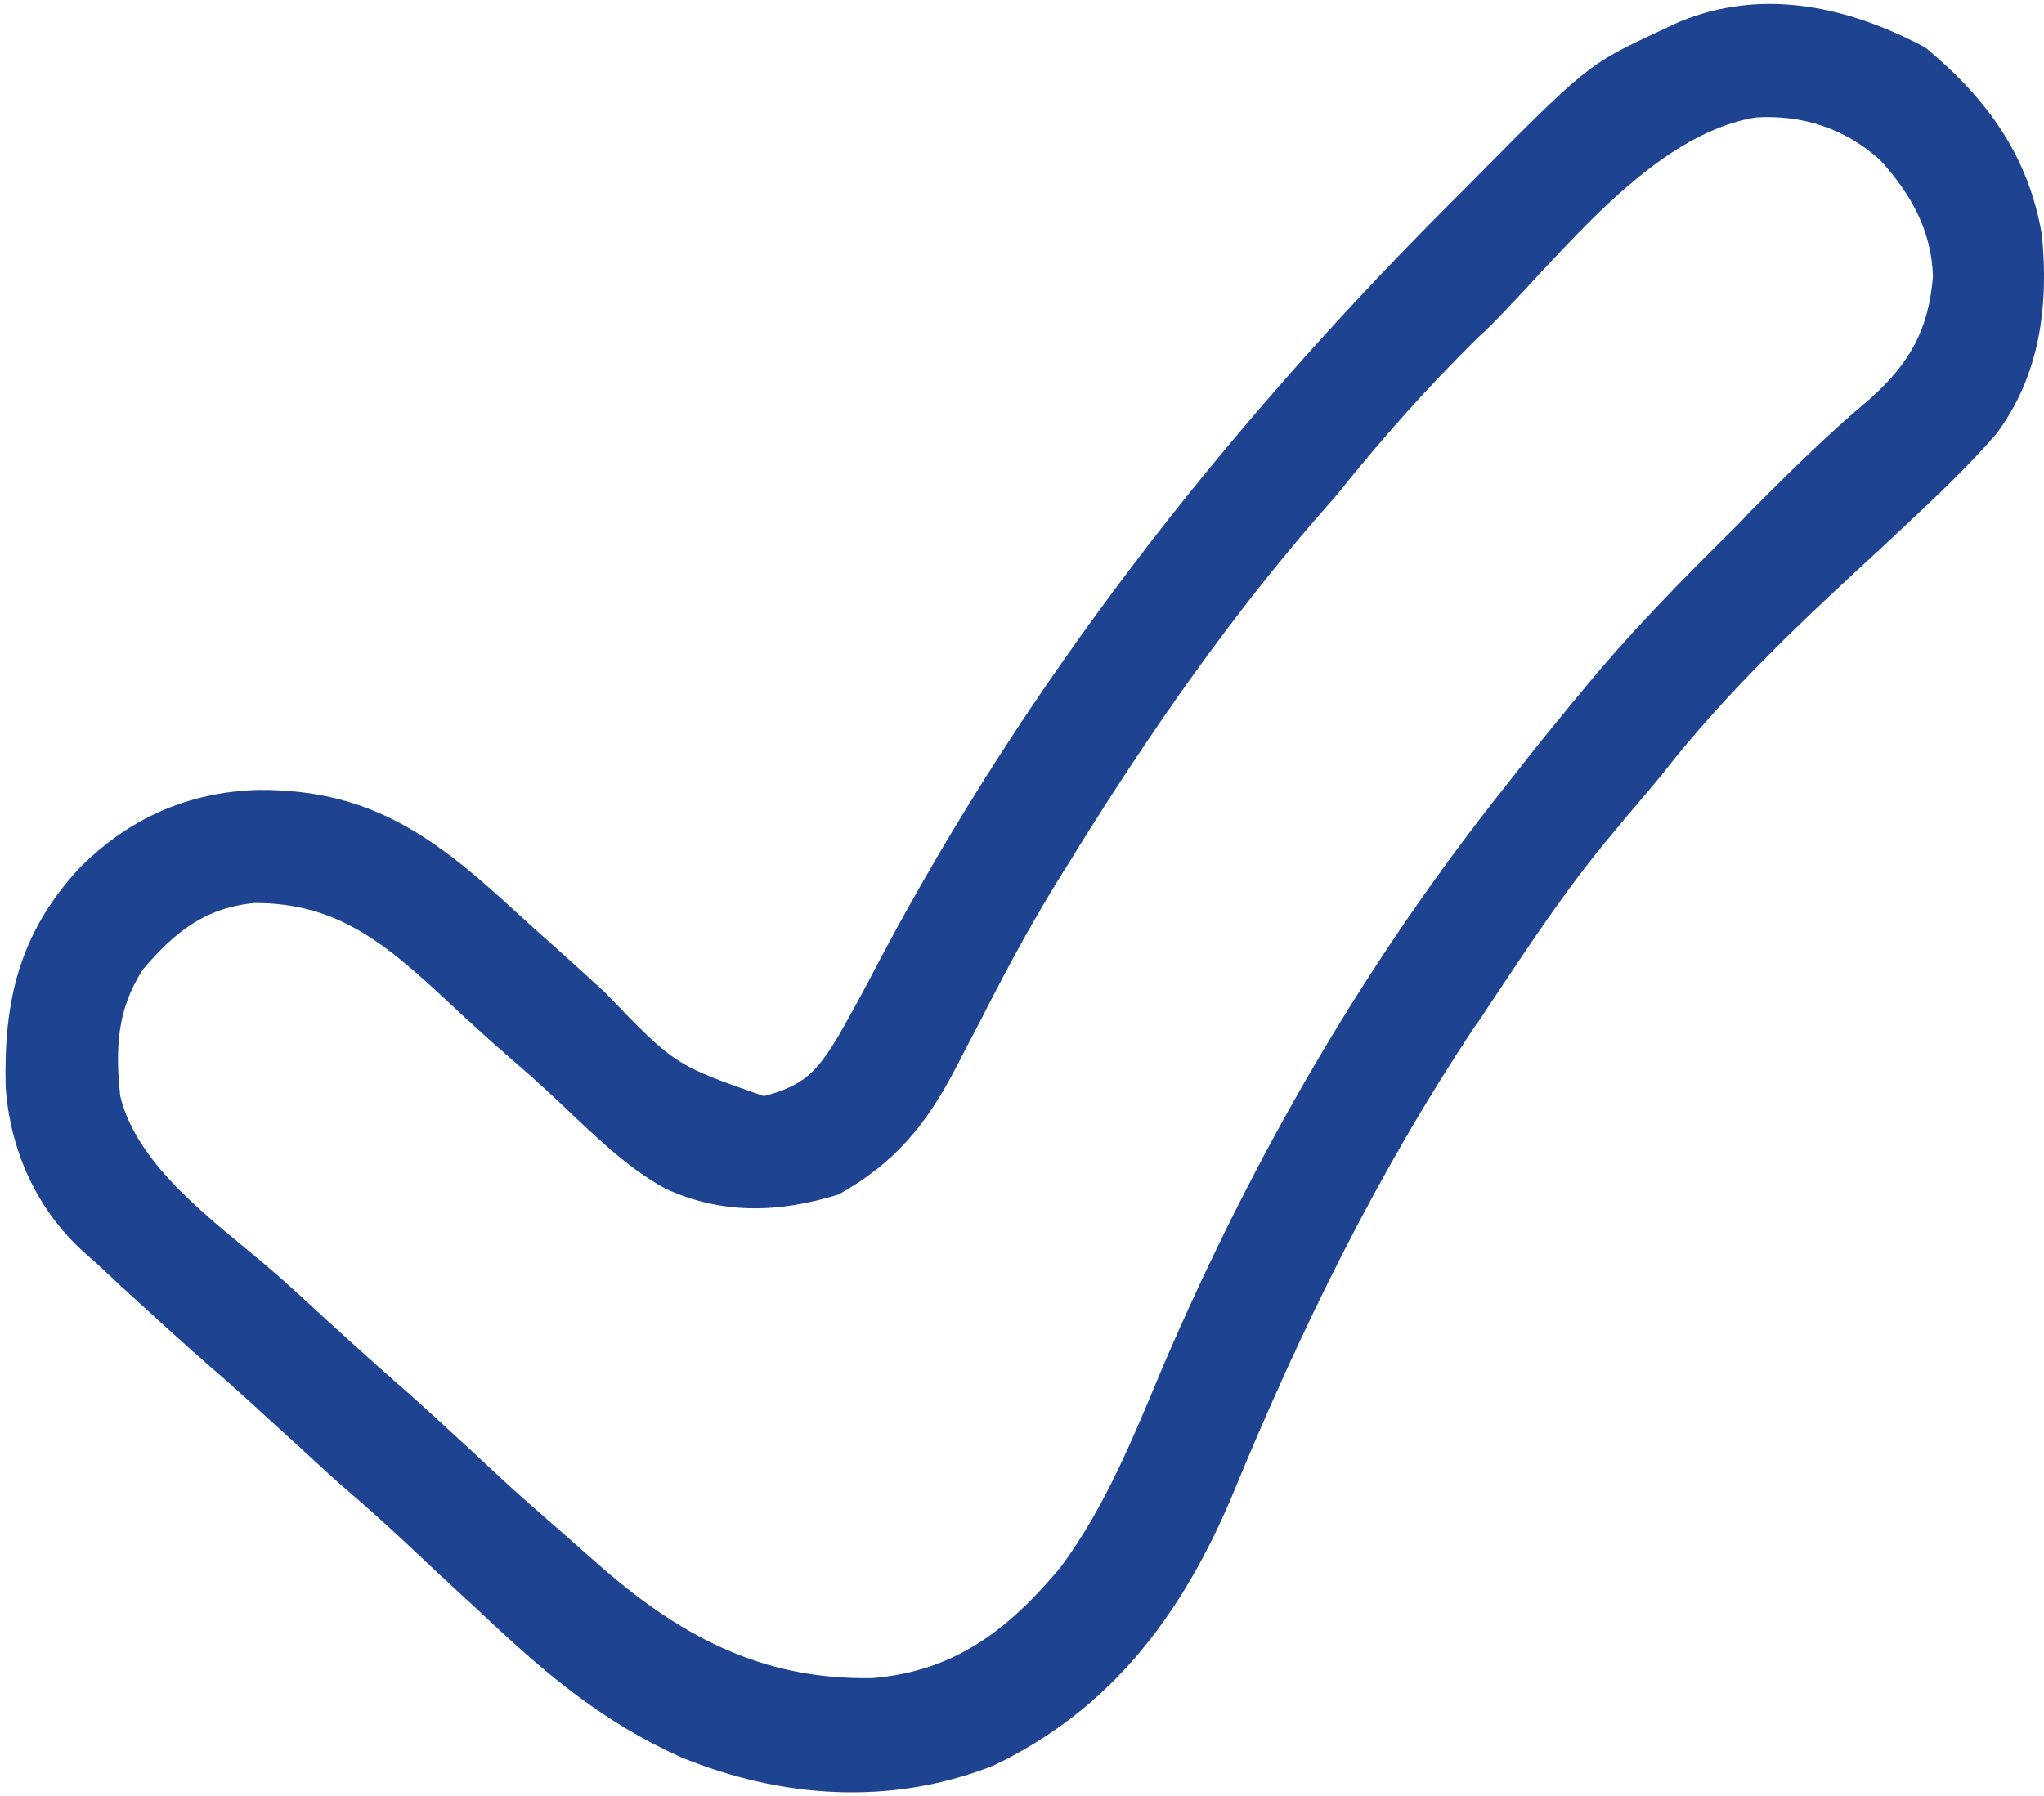 <svg version="1.2" xmlns="http://www.w3.org/2000/svg" viewBox="0 0 289 254" width="289" height="254">
	<title>check</title>
	<style>
		.s0 { fill: #1d4391 } 
	</style>
	<path class="s0" d="m272.2 6.7c8.7 7.2 14.6 15.3 16.5 26.5 1 10.1-0.3 19.9-6.4 28.1-5 5.8-10.6 10.8-16.1 16-11 10.1-22 20.4-31.2 32.2-2.2 2.7-4.5 5.3-6.7 8-6.8 8-12.5 16.8-18.3 25.5q-0.6 1-1.3 1.9c-13.9 20.8-24.9 43.3-34.4 66.4-7.1 16.9-17.1 30.4-33.9 38.4-14.5 5.7-29.9 4.6-44.1-1.2-10.7-4.8-18.8-11.5-27.3-19.5q-2-1.9-4-3.7-3.9-3.6-7.7-7.2-4.6-4.3-9.3-8.3c-2.7-2.4-5.3-4.9-8-7.3-3.3-3-6.6-6.1-10-9-4.5-3.9-8.8-7.9-13.2-11.9q-2.4-2.3-4.9-4.5c-6.7-6-10.5-14.5-11.1-23.4-0.3-12.1 1.9-21.6 10.2-30.7 7-7.2 15.5-11 25.5-11.3 16-0.1 25 6.7 36.5 17.3q2.5 2.3 5 4.5 3.8 3.4 7.5 6.8c9.9 10.3 9.9 10.3 22.5 14.7 5.8-1.5 7.6-3.6 10.6-8.6 2-3.5 3.9-7 5.7-10.5 20.9-39.5 48.3-74.5 79.7-106.1q1.5-1.5 3-3c17.4-17.6 17.4-17.6 27.4-22.3 1.5-0.7 1.5-0.7 3-1.4 11.8-4.9 23.9-2.2 34.8 3.6zm-61.5 39.4q-0.8 0.8-1.7 1.6c-7.2 7.1-13.7 14.4-20 22.3q-1.4 1.6-2.8 3.2c-12.4 14.3-23.2 29.8-33.2 45.8q-0.6 0.9-1.1 1.8c-4.1 6.4-7.8 12.9-11.3 19.7q-0.9 1.7-1.8 3.5-1.8 3.4-3.6 6.9c-4.2 8.1-8.6 13.5-16.6 18-8.4 2.6-16.4 2.9-24.5-0.8-5.8-3.2-10.4-7.9-15.2-12.4q-3.4-3.2-6.9-6.2c-2.9-2.5-5.6-5-8.4-7.6-8.6-8-15.6-14.3-27.7-14.2-7 0.7-11.3 4.2-15.7 9.4-3.7 5.7-3.9 11.3-3.2 17.9 2.4 10 13.4 17.8 20.8 24.1 2.8 2.4 5.5 4.9 8.2 7.4 3.3 3 6.6 6 9.9 8.9 3.6 3.1 7.1 6.4 10.6 9.6 6.1 5.7 6.1 5.7 12.4 11.2q2.5 2.2 5.1 4.5c11.7 10.4 23.4 16.9 39.4 16.6 11.7-1 19.2-6.9 26.5-15.6 6.4-8.6 10.4-18.6 14.5-28.4 12.7-29.6 28.5-57.1 48.6-82.3 1.1-1.4 1.1-1.4 2.2-2.8q2.8-3.6 5.8-7.2 1.1-1.4 2.3-2.8c7-8.6 14.7-16.4 22.5-24.1q0.8-0.8 1.6-1.7c5.5-5.5 11-11 17-16 5.6-5 8.3-9.8 8.9-17.3-0.2-6.6-3.2-11.8-7.5-16.5-4.9-4.4-10.9-6.4-17.5-6-14.8 2.4-27.5 19.4-37.6 29.5z"/>
</svg>